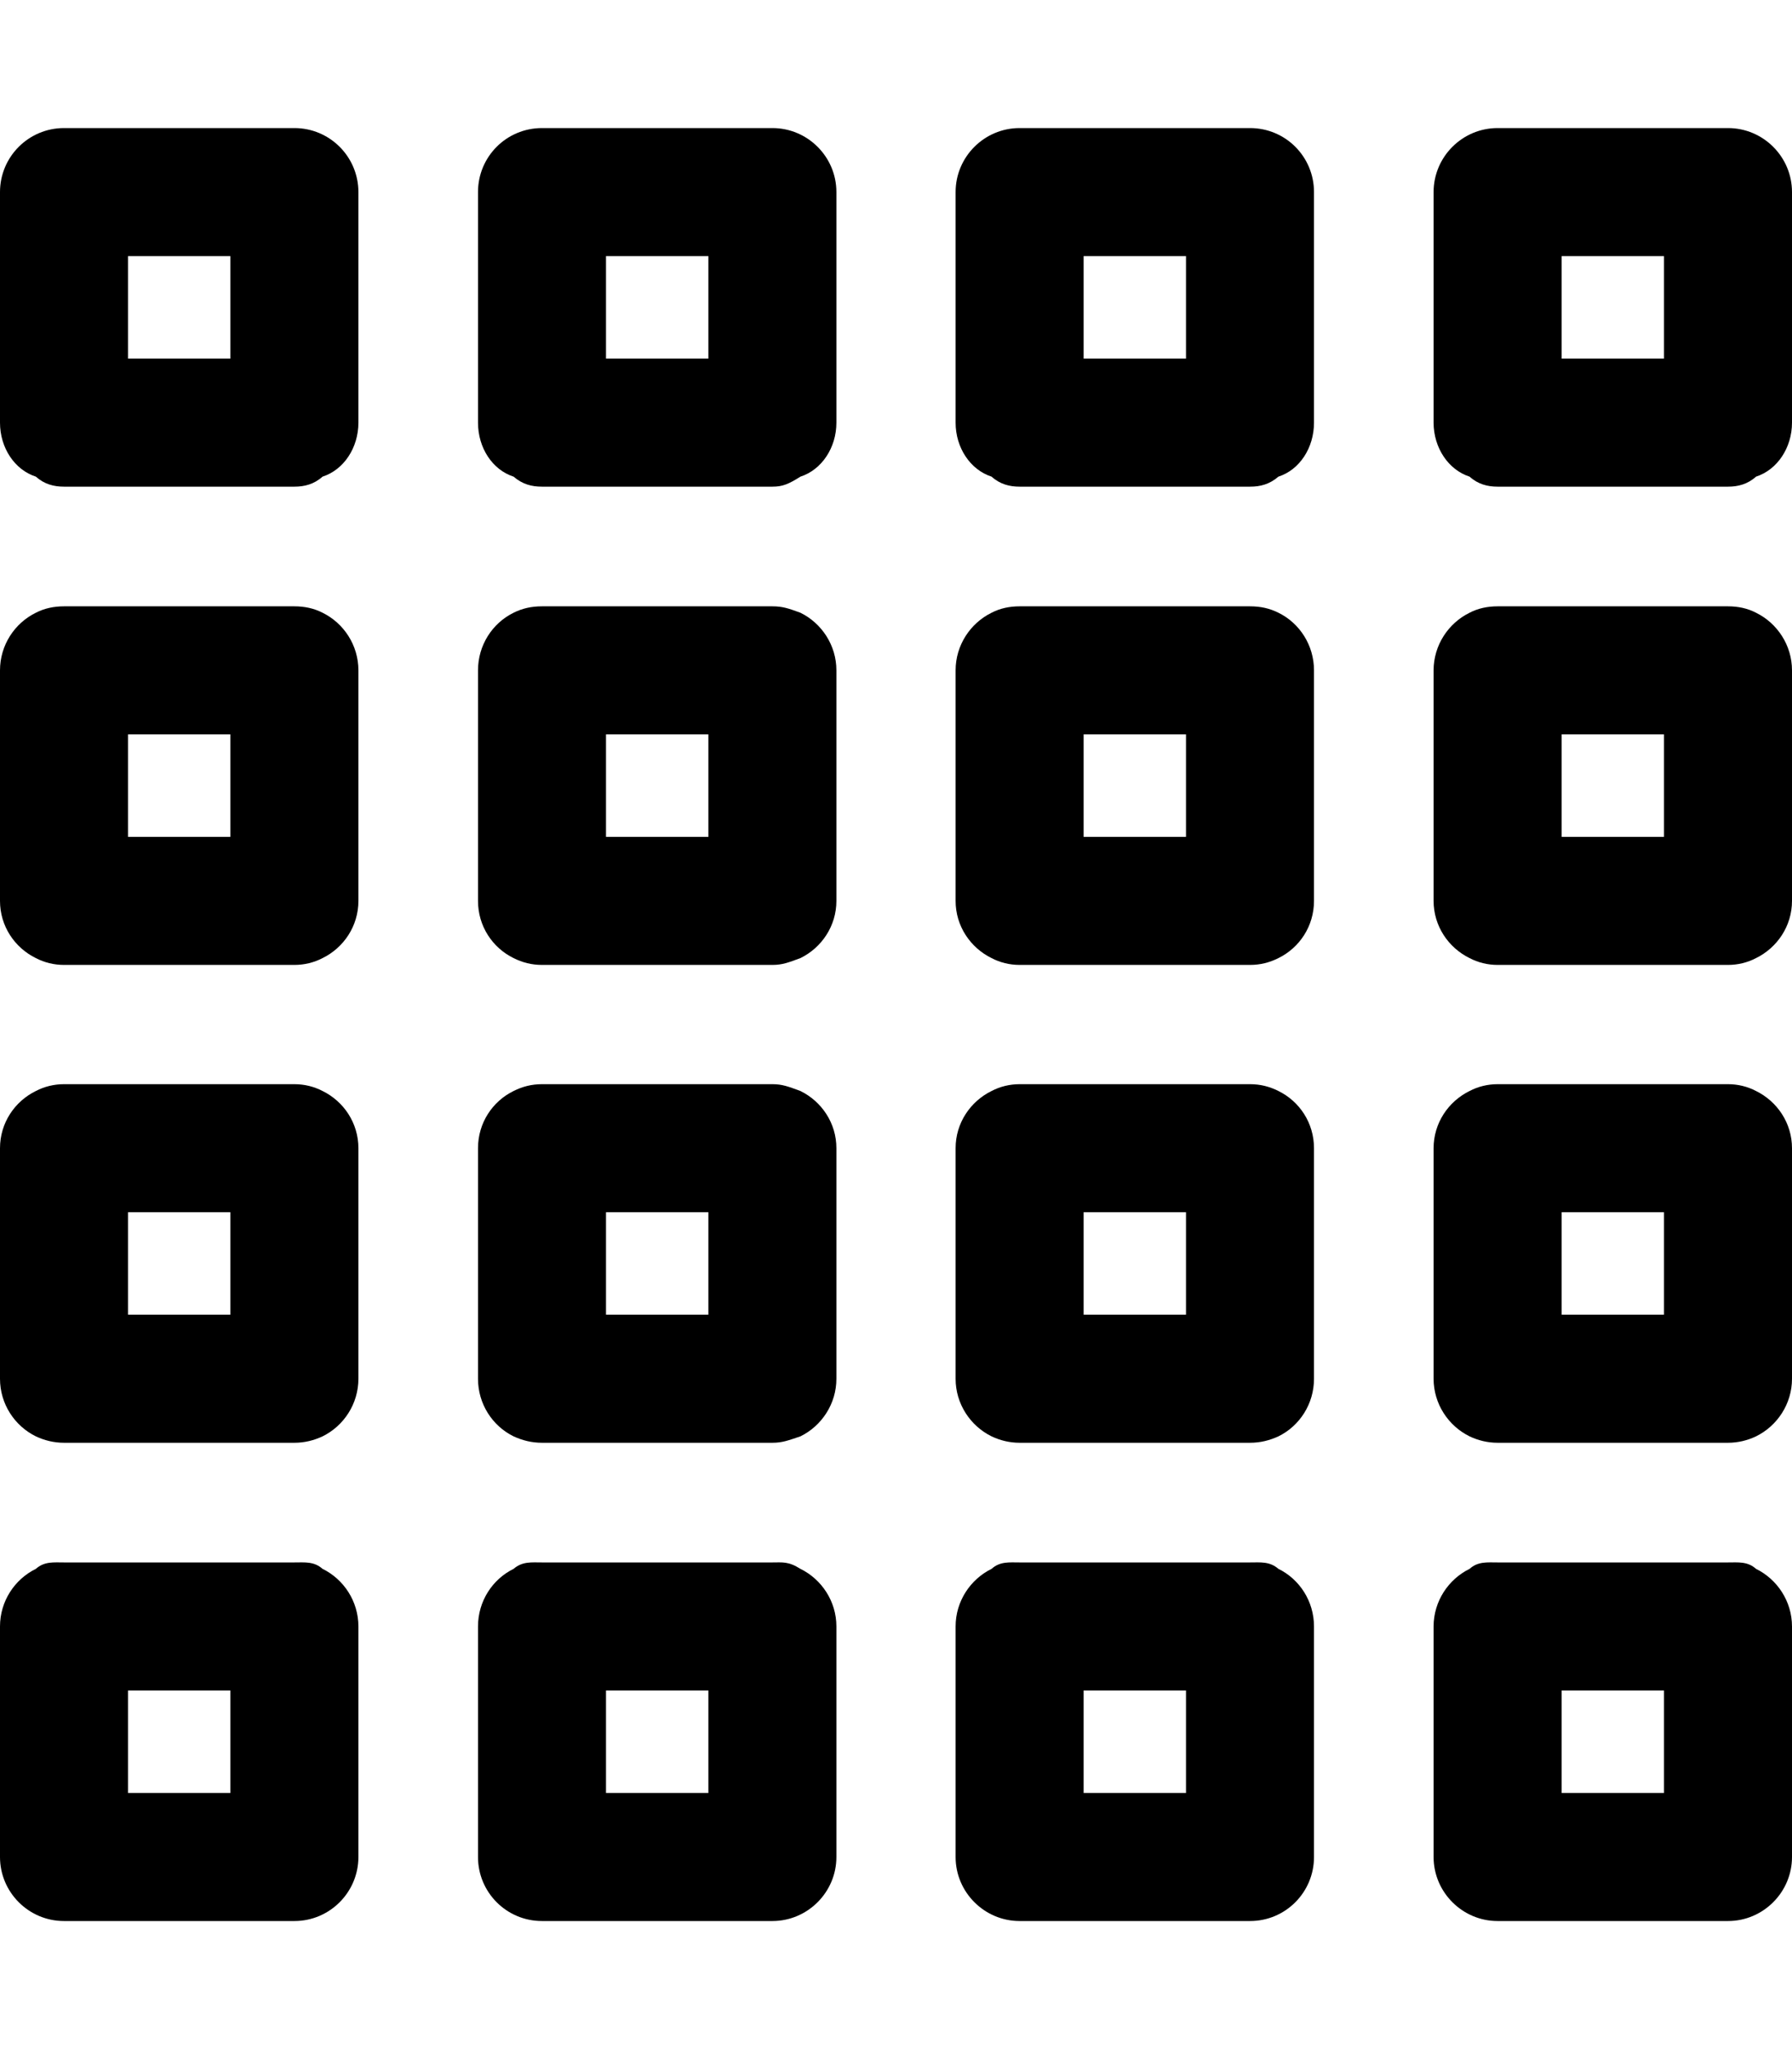 <svg xmlns="http://www.w3.org/2000/svg" viewBox="0 0 448 512"><!--! Font Awesome Pro 6.1.2 by @fontawesome - https://fontawesome.com License - https://fontawesome.com/license (Commercial License) Copyright 2022 Fonticons, Inc. --><path d="M89.6 105.6C89.6 111.9 85.94 117.4 80.63 119.1C78.51 121 76.12 121.6 73.6 121.6H16C13.48 121.6 11.09 121 8.972 119.1C3.659 117.4 0 111.9 0 105.6V48C0 39.16 7.164 32 16 32H73.6C82.44 32 89.6 39.16 89.6 48V105.6zM57.6 89.6V64H32V89.6H57.6zM73.6 151.5C76.12 151.5 78.51 152 80.63 153.1C85.94 155.7 89.6 161.2 89.6 167.5V225.1C89.6 231.4 85.94 236.8 80.63 239.4C78.51 240.5 76.12 241.1 73.6 241.1H16C13.48 241.1 11.09 240.5 8.972 239.4C3.659 236.8 0 231.4 0 225.1V167.5C0 161.2 3.659 155.7 8.972 153.1C11.09 152 13.48 151.5 16 151.5H73.6zM57.6 209.1V183.5H32V209.1H57.6zM73.6 270.9C76.12 270.9 78.51 271.5 80.63 272.6C85.94 275.2 89.6 280.6 89.6 286.9V344.5C89.6 350.8 85.94 356.3 80.63 358.9C78.51 359.9 76.12 360.5 73.6 360.5H16C13.48 360.5 11.09 359.9 8.972 358.9C3.659 356.3 0 350.8 0 344.5V286.9C0 280.6 3.659 275.2 8.972 272.6C11.09 271.5 13.48 270.9 16 270.9H73.6zM57.6 328.5V302.9H32V328.5H57.6zM16 390.4H73.6C76.12 390.4 78.51 390.1 80.63 392C85.94 394.6 89.6 400.1 89.6 406.4V464C89.6 472.8 82.44 480 73.6 480H16C7.164 480 0 472.8 0 464V406.4C0 400.1 3.659 394.6 8.972 392C11.09 390.1 13.48 390.4 16 390.4zM57.6 448V422.4H32V448H57.6zM209.1 105.6C209.1 111.9 205.4 117.4 200.1 119.1C197.1 121 195.6 121.6 193.1 121.6H135.5C132.9 121.6 130.6 121 128.4 119.1C123.1 117.4 119.5 111.9 119.5 105.6V48C119.5 39.16 126.6 32 135.5 32H193.1C201.9 32 209.1 39.16 209.1 48V105.6zM177.1 89.6V64H151.5V89.6H177.1zM193.1 151.5C195.6 151.5 197.1 152 200.1 153.1C205.4 155.7 209.1 161.2 209.1 167.5V225.1C209.1 231.4 205.4 236.8 200.1 239.4C197.1 240.5 195.6 241.1 193.1 241.1H135.5C132.9 241.1 130.6 240.5 128.4 239.4C123.1 236.8 119.5 231.4 119.5 225.1V167.5C119.5 161.2 123.1 155.7 128.4 153.1C130.6 152 132.9 151.5 135.5 151.5H193.1zM177.1 209.1V183.5H151.5V209.1H177.1zM193.1 270.9C195.6 270.9 197.1 271.5 200.1 272.6C205.4 275.2 209.1 280.6 209.1 286.9V344.5C209.1 350.8 205.4 356.3 200.1 358.9C197.1 359.9 195.6 360.5 193.1 360.5H135.5C132.9 360.5 130.6 359.9 128.4 358.9C123.1 356.3 119.5 350.8 119.5 344.5V286.9C119.5 280.6 123.1 275.2 128.4 272.6C130.6 271.5 132.9 270.9 135.5 270.9H193.1zM177.1 328.5V302.9H151.5V328.5H177.1zM135.5 390.4H193.1C195.6 390.4 197.1 390.1 200.1 392C205.4 394.6 209.1 400.1 209.1 406.4V464C209.1 472.8 201.9 480 193.1 480H135.5C126.6 480 119.5 472.8 119.5 464V406.4C119.5 400.1 123.1 394.6 128.4 392C130.6 390.1 132.9 390.4 135.5 390.4zM177.1 448V422.4H151.5V448H177.1zM312.5 121.6H254.9C252.4 121.6 250 121 247.9 119.1C242.6 117.4 238.9 111.9 238.9 105.6V48C238.9 39.16 246.1 32 254.9 32H312.5C321.4 32 328.5 39.16 328.5 48V105.6C328.5 111.9 324.9 117.4 319.6 119.1C317.4 121 315.1 121.6 312.5 121.6H312.5zM270.9 64V89.6H296.5V64H270.9zM328.5 167.5V225.1C328.5 231.4 324.9 236.8 319.6 239.4C317.4 240.5 315.1 241.1 312.5 241.1H254.9C252.4 241.1 250 240.5 247.9 239.4C242.6 236.8 238.9 231.4 238.9 225.1V167.5C238.9 161.2 242.6 155.7 247.9 153.1C250 152 252.4 151.5 254.9 151.5H312.5C315.1 151.5 317.4 152 319.6 153.1C324.9 155.7 328.5 161.2 328.5 167.5H328.5zM270.9 183.5V209.1H296.5V183.5H270.9zM328.5 286.9V344.5C328.5 350.8 324.9 356.3 319.6 358.9C317.4 359.9 315.1 360.5 312.5 360.5H254.9C252.4 360.5 250 359.9 247.9 358.9C242.6 356.3 238.9 350.8 238.9 344.5V286.9C238.9 280.6 242.6 275.2 247.9 272.6C250 271.5 252.4 270.9 254.9 270.9H312.5C315.1 270.9 317.4 271.5 319.6 272.6C324.9 275.2 328.5 280.6 328.5 286.9zM270.9 302.9V328.5H296.5V302.9H270.9zM319.6 392C324.9 394.6 328.5 400.1 328.5 406.4V464C328.5 472.8 321.4 480 312.5 480H254.9C246.1 480 238.9 472.8 238.9 464V406.4C238.9 400.1 242.6 394.6 247.9 392C250 390.1 252.4 390.4 254.9 390.4H312.5C315.1 390.4 317.4 390.1 319.6 392zM270.9 422.4V448H296.5V422.4H270.9zM448 105.6C448 111.9 444.3 117.4 439 119.1C436.9 121 434.5 121.6 432 121.6H374.4C371.9 121.6 369.5 121 367.4 119.1C362.1 117.4 358.4 111.9 358.4 105.6V48C358.4 39.16 365.6 32 374.4 32H432C440.8 32 448 39.16 448 48V105.6zM416 89.6V64H390.4V89.6H416zM432 151.5C434.5 151.5 436.9 152 439 153.1C444.3 155.7 448 161.2 448 167.5V225.1C448 231.4 444.3 236.8 439 239.4C436.9 240.5 434.5 241.1 432 241.1H374.4C371.9 241.1 369.5 240.5 367.4 239.4C362.1 236.8 358.4 231.4 358.4 225.1V167.5C358.4 161.2 362.1 155.7 367.4 153.1C369.5 152 371.9 151.5 374.4 151.5H432zM416 209.1V183.5H390.4V209.1H416zM432 270.9C434.5 270.9 436.9 271.5 439 272.6C444.3 275.2 448 280.6 448 286.9V344.5C448 350.8 444.3 356.3 439 358.9C436.9 359.9 434.5 360.5 432 360.5H374.4C371.9 360.5 369.5 359.9 367.4 358.9C362.1 356.3 358.4 350.8 358.4 344.5V286.9C358.4 280.6 362.1 275.2 367.4 272.6C369.5 271.5 371.9 270.9 374.4 270.9H432zM416 328.5V302.9H390.4V328.5H416zM374.4 390.4H432C434.5 390.4 436.9 390.1 439 392C444.3 394.6 448 400.1 448 406.4V464C448 472.8 440.8 480 432 480H374.4C365.6 480 358.4 472.8 358.4 464V406.4C358.4 400.1 362.1 394.6 367.4 392C369.5 390.1 371.9 390.4 374.4 390.4zM416 448V422.4H390.4V448H416z"/></svg>